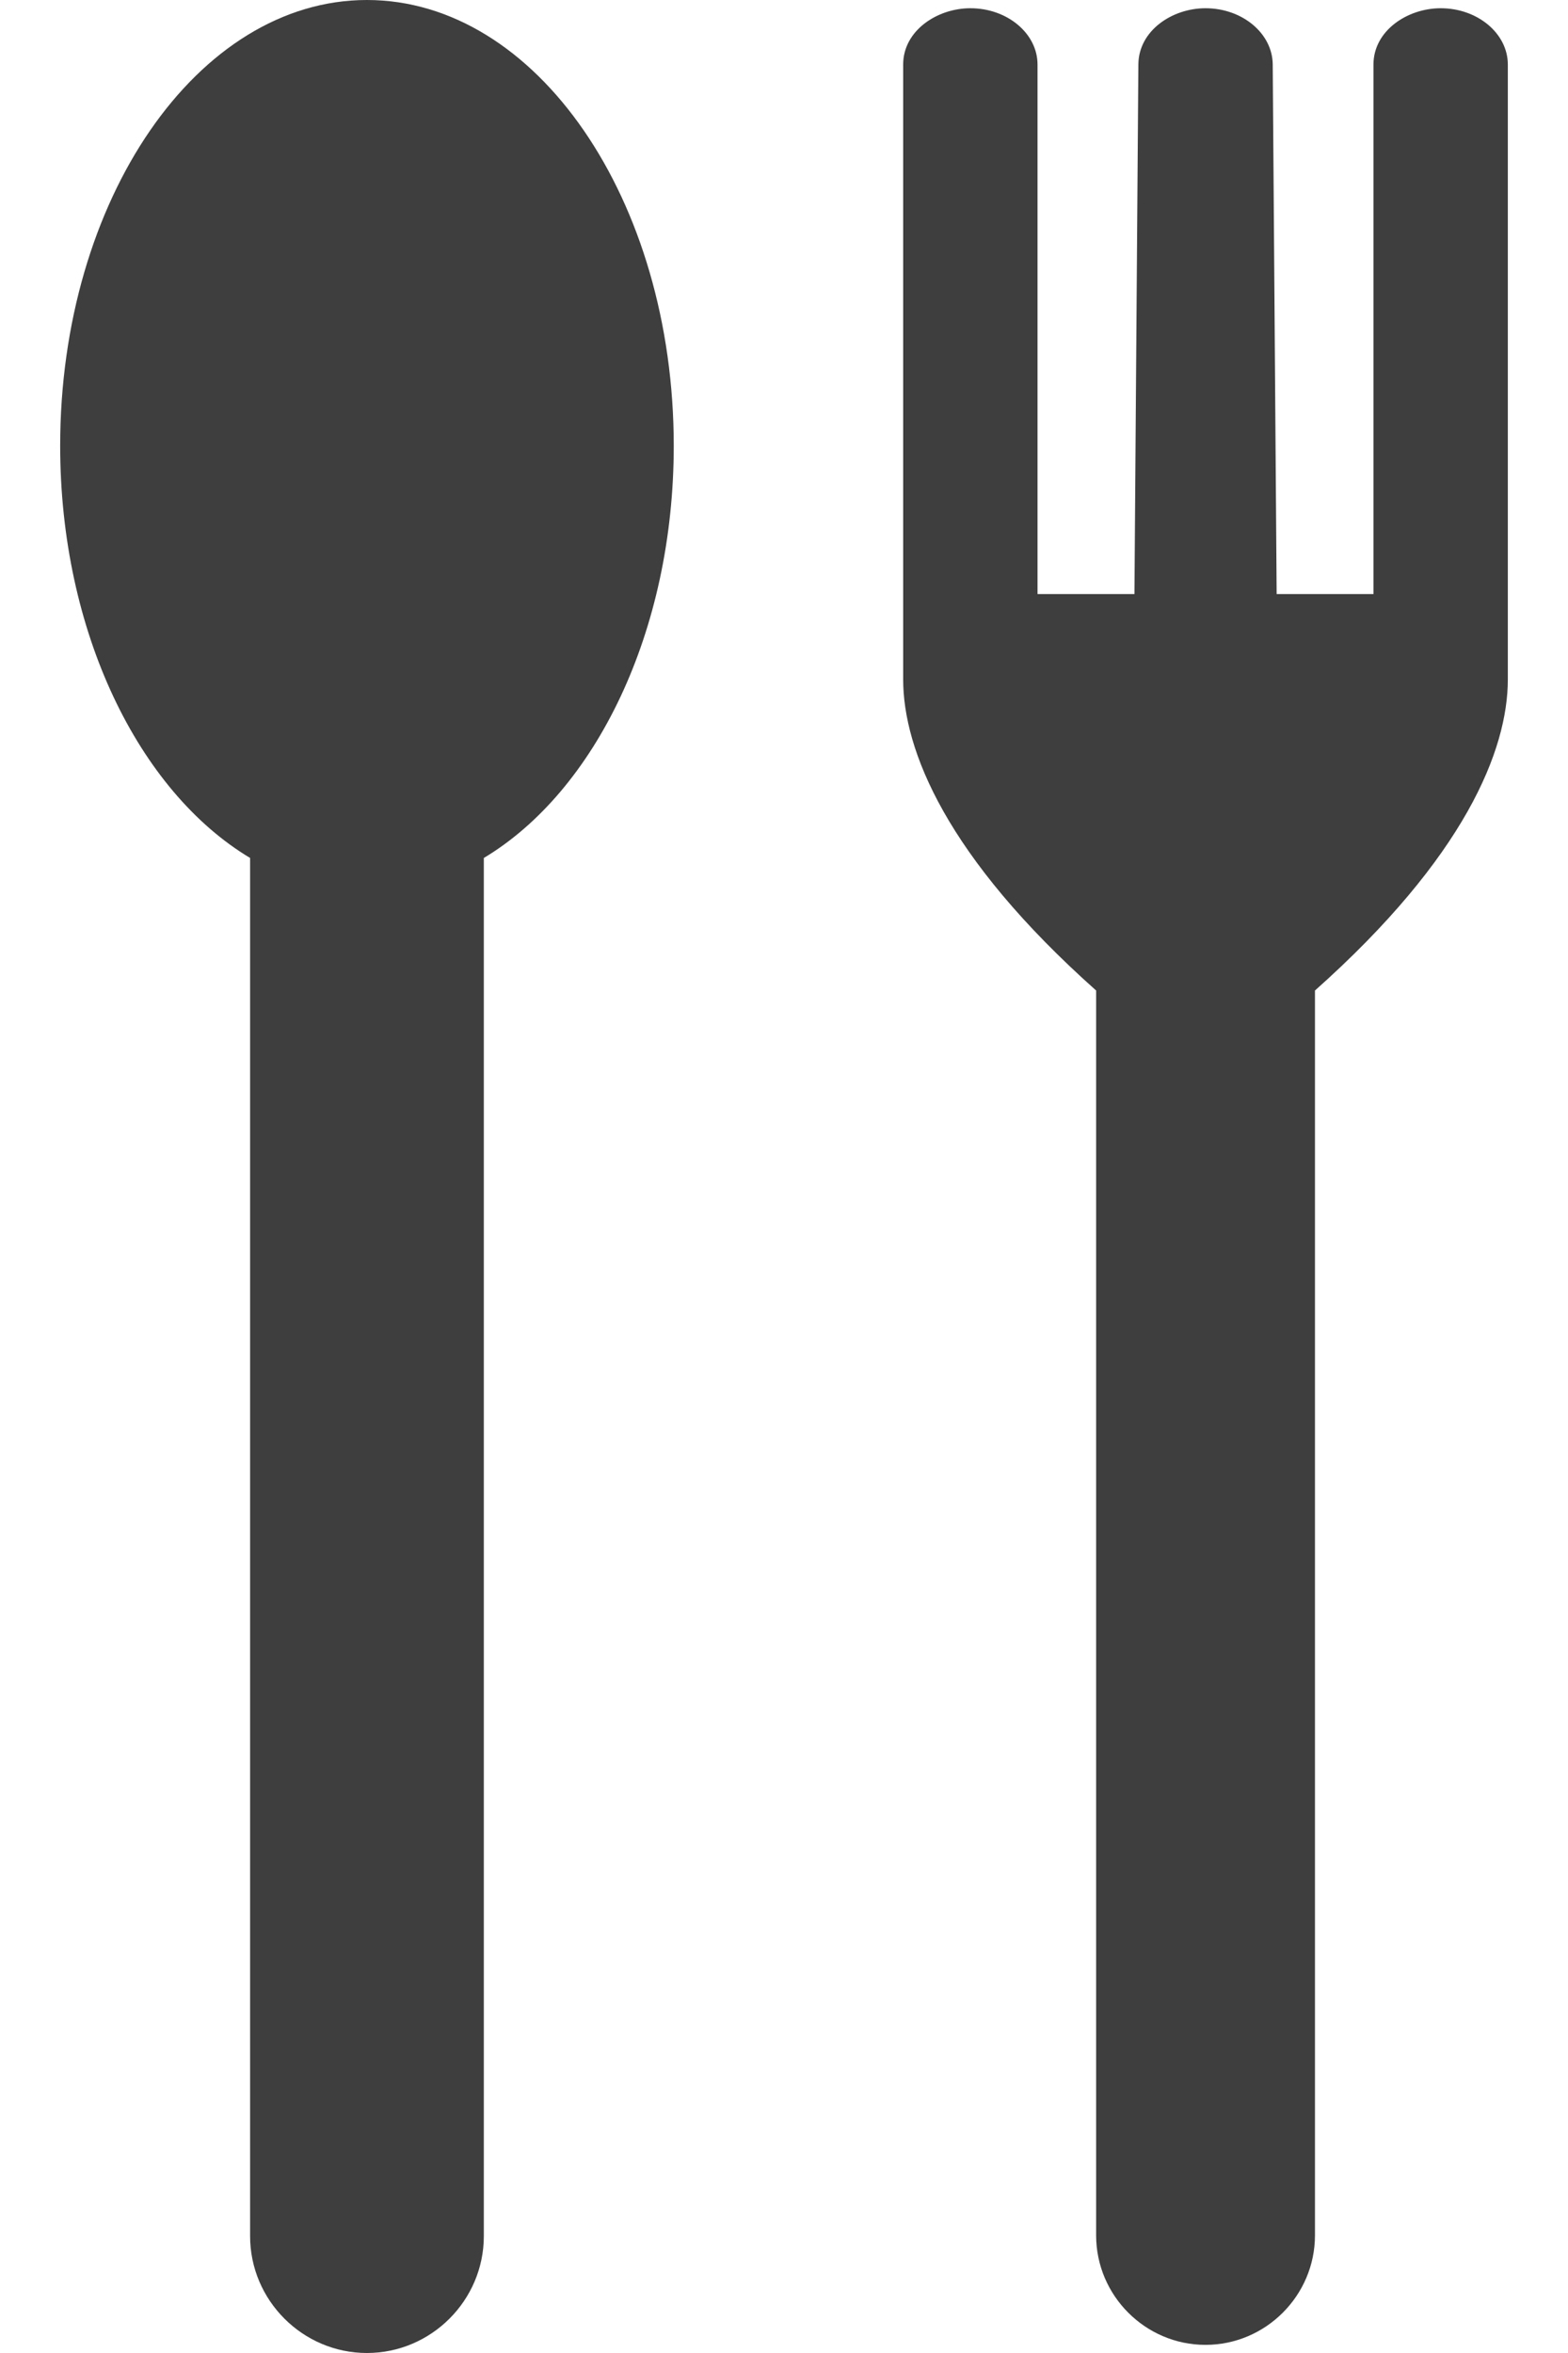 <svg width="16" height="24" viewBox="0 0 16 24" fill="none" xmlns="http://www.w3.org/2000/svg">
<path fill-rule="evenodd" clip-rule="evenodd" d="M3.744 0C5.473 0 6.875 2.036 6.875 4.547C6.875 6.444 6.074 8.07 4.937 8.751V22.808C4.937 23.463 4.4 24 3.744 24C3.089 24 2.552 23.463 2.552 22.808V8.751C1.415 8.07 0.614 6.444 0.614 4.547C0.614 2.036 2.016 0 3.744 0Z" fill="#3E3E3E"/>
<path fill-rule="evenodd" clip-rule="evenodd" d="M11.185 10.103L11.185 22.8C11.185 23.414 11.687 23.917 12.301 23.917C12.915 23.917 13.418 23.414 13.418 22.8V10.103C14.947 8.742 15.386 7.65 15.386 6.93V0.658C15.386 0.342 15.078 0.084 14.701 0.084C14.361 0.084 14.015 0.313 14.015 0.658V6.059H13.027L12.987 0.658C12.985 0.342 12.678 0.084 12.301 0.084C11.96 0.084 11.618 0.313 11.616 0.658L11.576 6.059H10.587V0.658C10.587 0.342 10.279 0.084 9.902 0.084C9.562 0.084 9.216 0.313 9.216 0.658V6.93C9.216 7.65 9.656 8.742 11.185 10.103Z" fill="#3E3E3E"/>
</svg>
